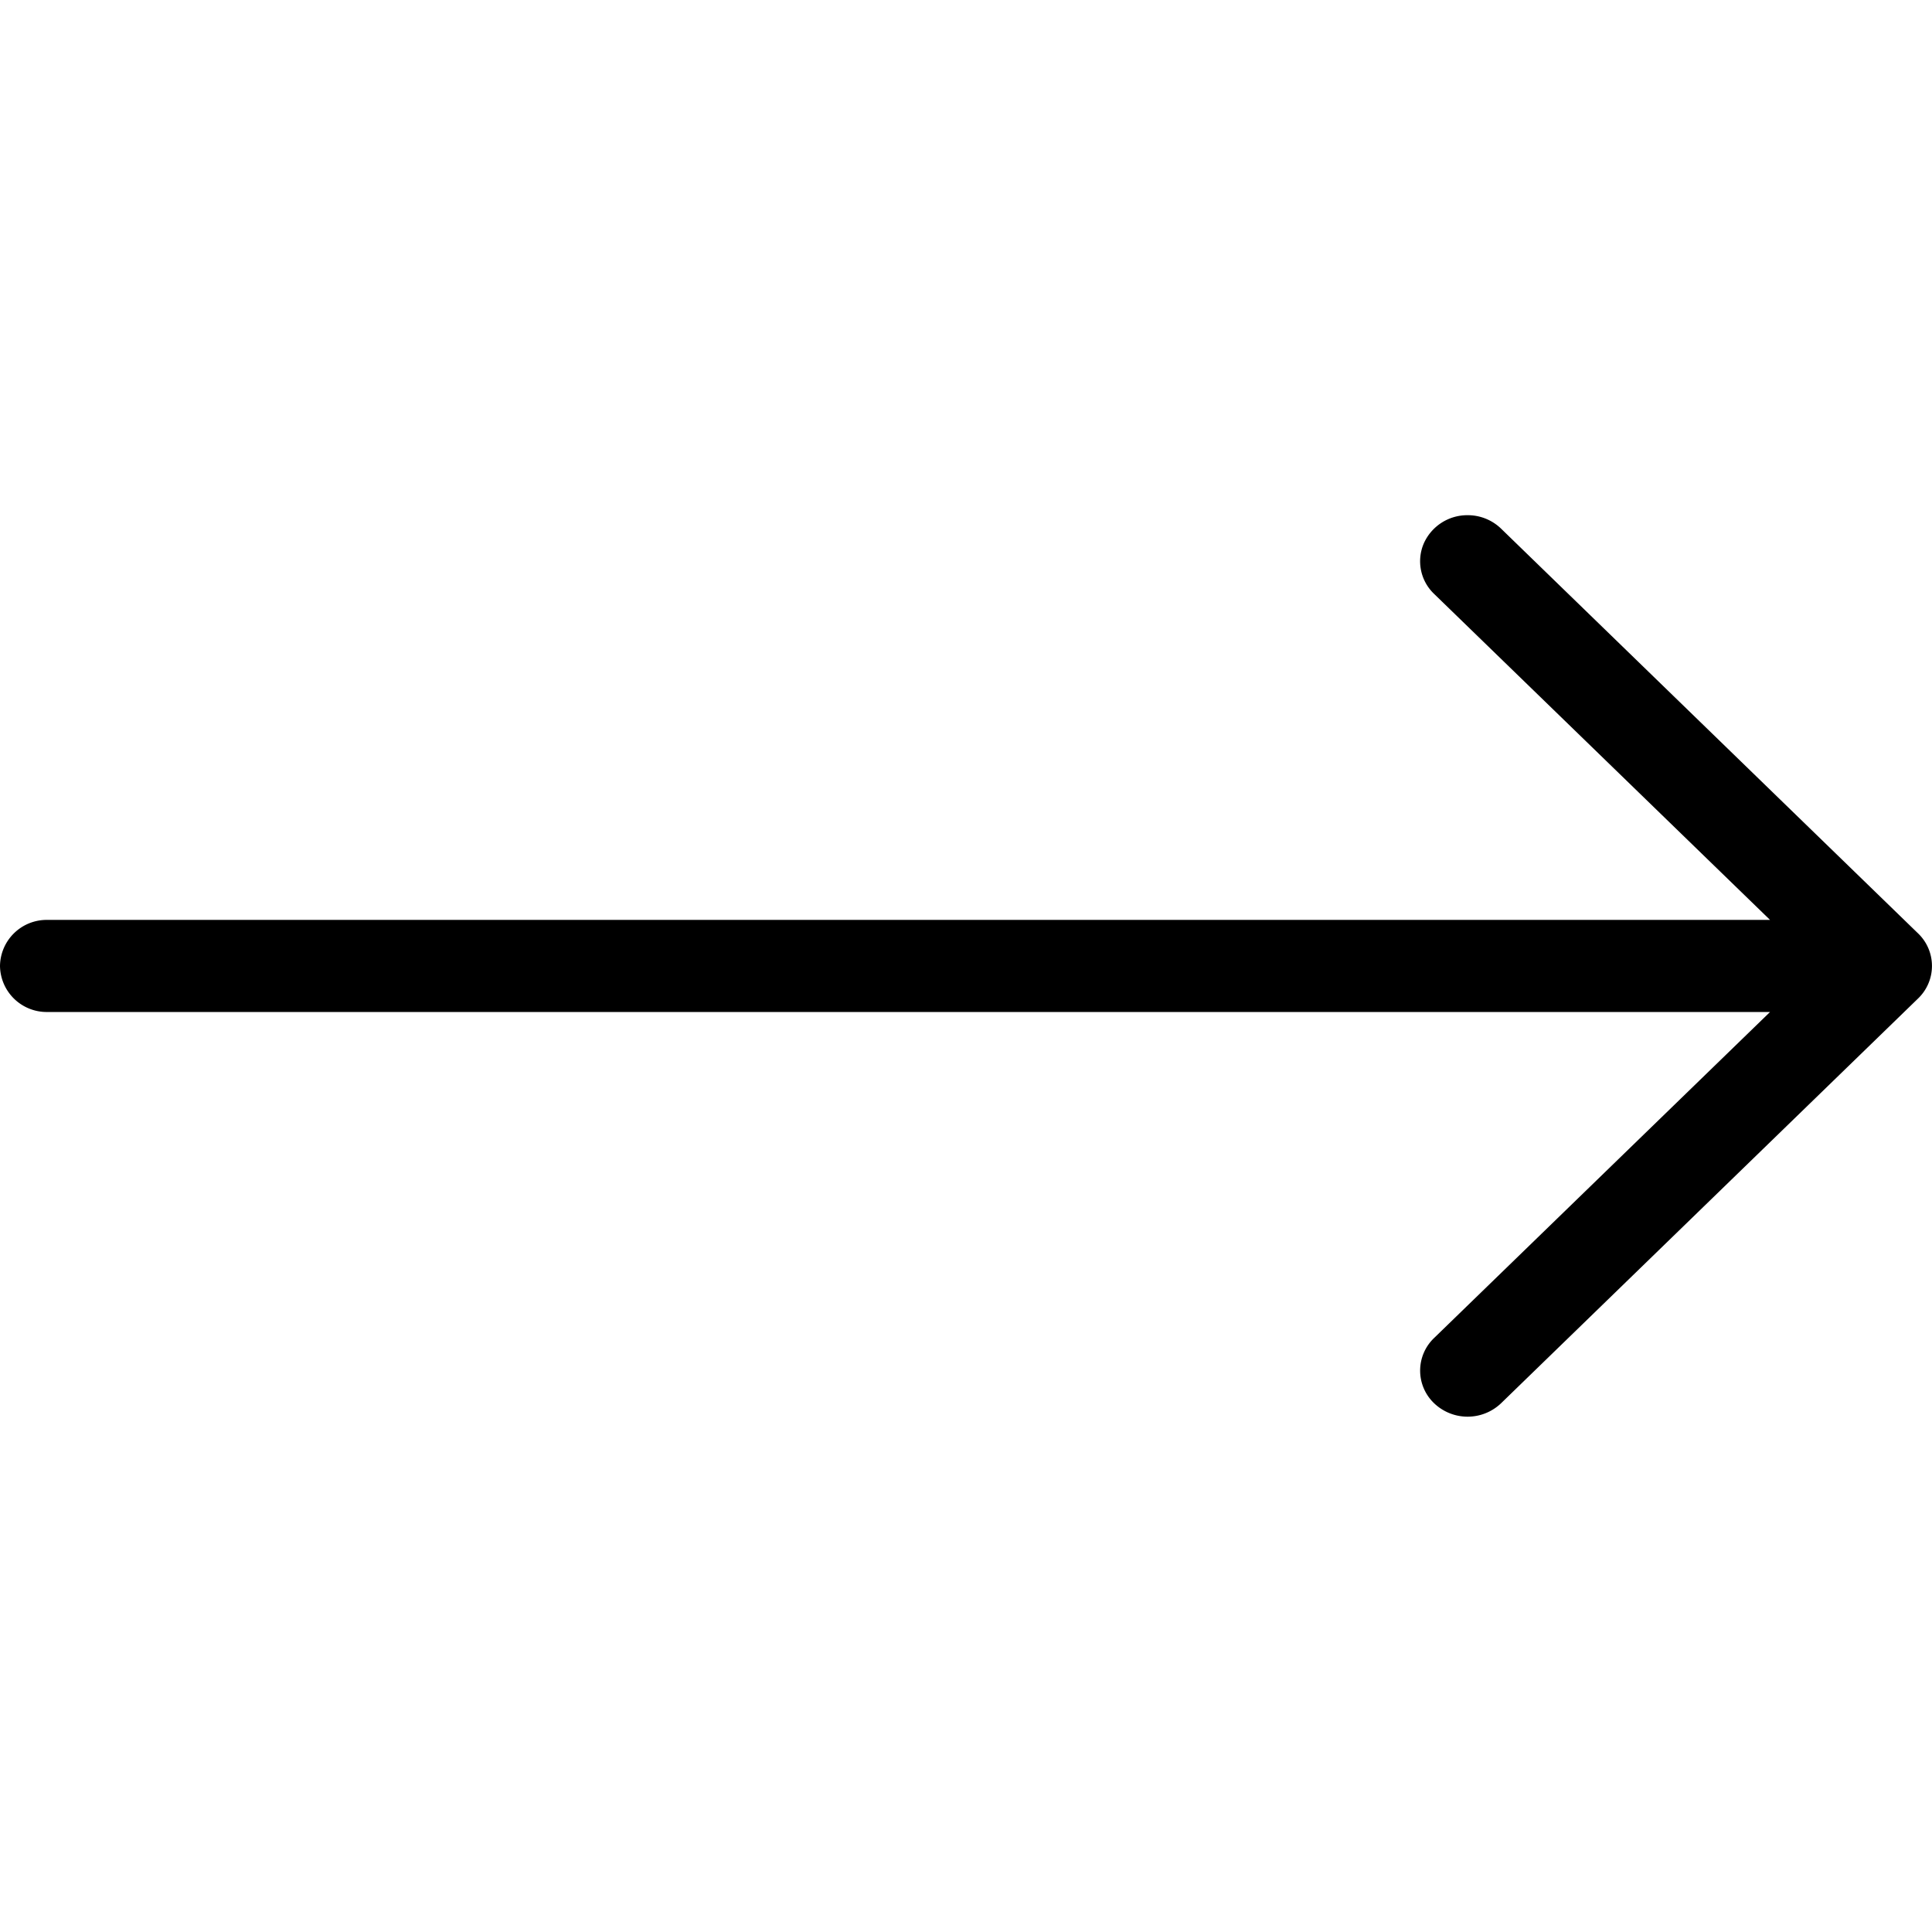<?xml version="1.0" encoding="UTF-8" standalone="no"?>
<svg xmlns="http://www.w3.org/2000/svg" viewBox="0 0 36 36">
<style>
	g path { stroke: none; }
	g line { stroke: black; }
	g circle { stroke: black; }
	g polyline { stroke: black; }
</style>
<g class="root" id="arrow_right" data-name="arrow-right">
	<path d="M35.741 17.393L27.972 9.852a0.892 0.892 0 0 0-0.625-0.252h0A0.886 0.886 18.001 0 0 26.529 10.129a0.84 0.84 0 0 0 0.192 0.936l6.261 6.076h-32.099a0.87 0.87 0 0 0-0.883 0.858a0.87 0.87 0 0 0 0.883 0.858h32.099L26.721 24.933a0.84 0.84 0 0 0 0 1.213a0.903 0.903 0 0 0 1.251 0l7.77-7.542A0.84 0.84 18.001 0 0 35.741 17.393Z" />
</g>
</svg>